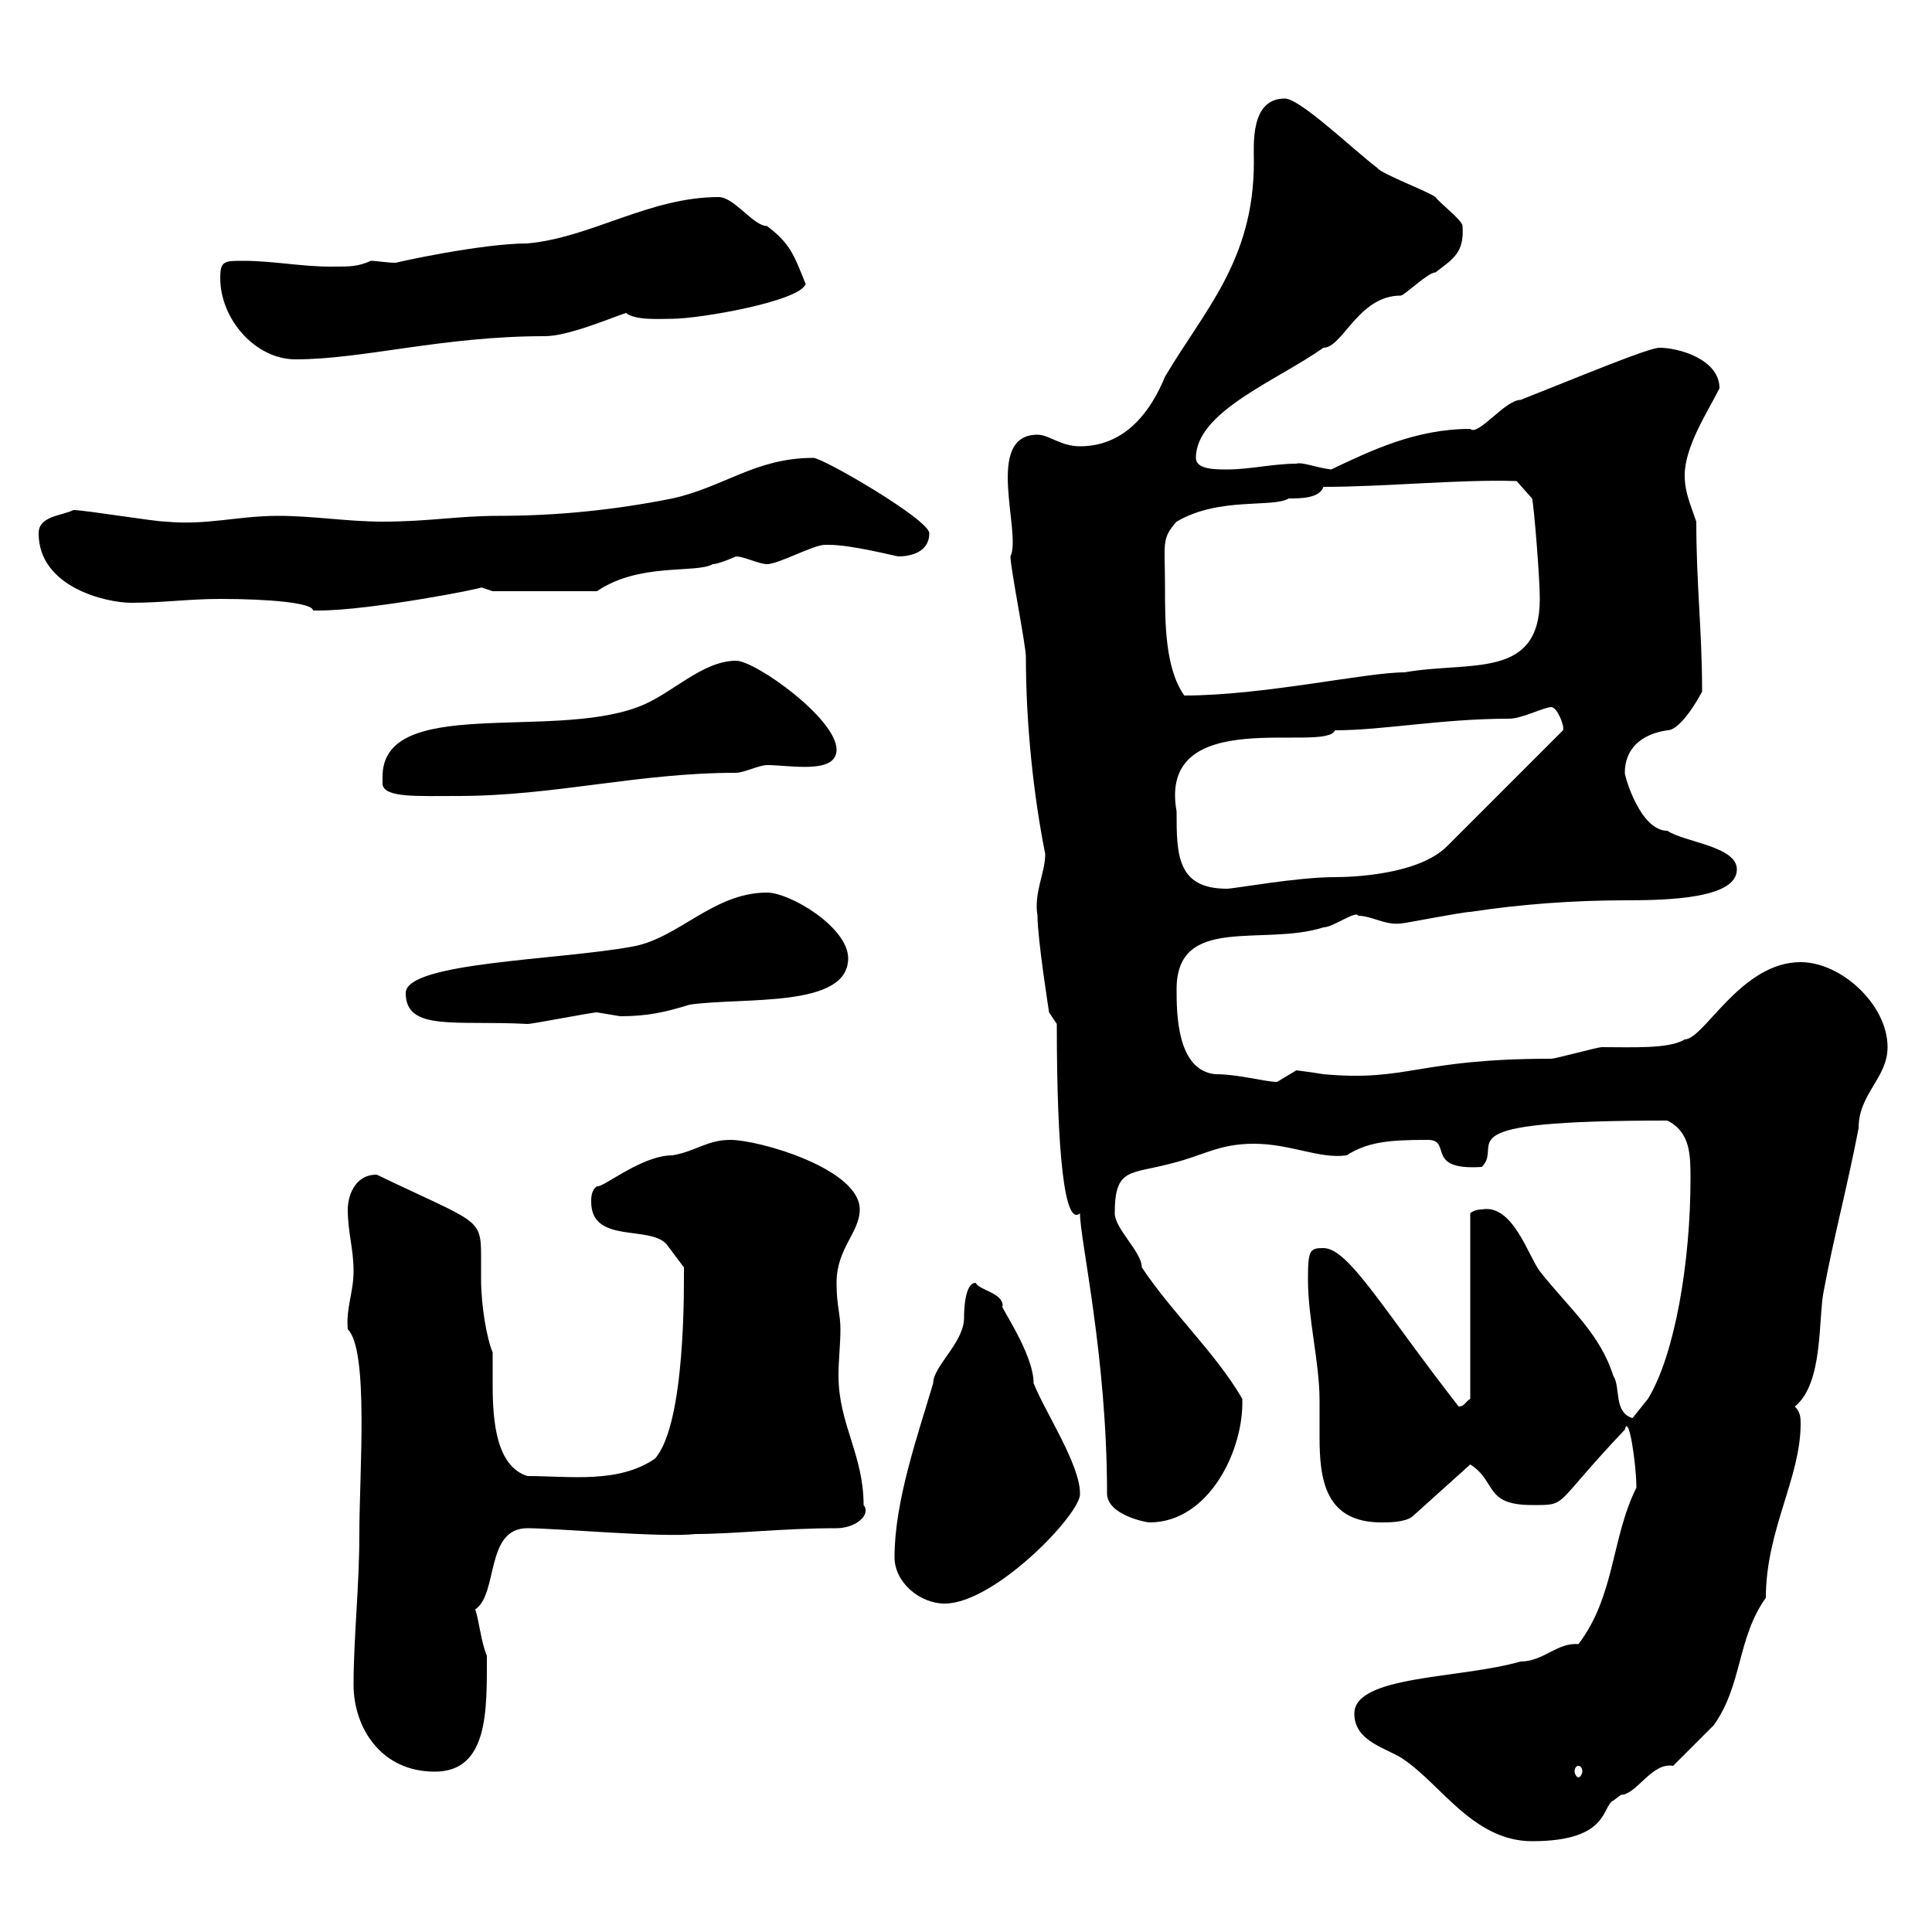 <svg xmlns="http://www.w3.org/2000/svg" xmlns:xlink="http://www.w3.org/1999/xlink" width="300" height="300"><path d="M210.30 266.10C210.30 270.60 215.70 271.50 218.10 273.30C223.80 277.20 228.90 285.90 237.90 285.90C249.90 285.90 248.70 280.50 250.50 279.60C250.50 279.60 251.70 278.70 251.70 278.70C254.10 278.70 256.50 273.60 259.80 274.20C260.70 273.30 265.20 268.80 266.10 267.90C270.60 261.60 269.70 254.40 274.20 248.10C274.20 237.60 279.60 229.50 279.60 221.10C279.60 220.20 279.60 219.30 278.70 218.40C283.20 214.80 282.30 204.60 283.20 200.40C284.70 192.30 286.80 184.50 288.60 175.20C288.60 169.80 293.10 167.40 293.10 162.60C293.10 156 285.90 149.40 279.60 149.40C270.30 149.40 264.60 161.40 261.60 161.40C259.20 162.90 253.50 162.60 248.70 162.60C248.10 162.60 241.50 164.40 240.90 164.40C219.90 164.40 218.70 168 205.50 166.80C203.70 166.50 201.30 166.20 201.30 166.20C201.30 166.20 198.30 168 198.30 168C196.50 168 192.30 166.80 188.70 166.80C182.70 166.20 182.70 157.20 182.70 153.60C182.70 141.90 196.20 147 205.50 144C207 144 210.60 141.30 210.90 142.20C213 142.20 215.10 143.70 217.50 143.40C218.10 143.40 227.10 141.60 228.30 141.60C236.10 140.40 244.50 139.80 252.30 139.80C259.20 139.80 269.70 139.50 269.70 135C269.70 131.40 261.60 130.80 258.90 129C254.70 129 252.30 120.60 252.30 120C252.30 116.40 254.70 114 258.90 113.40C261.30 113.40 264.60 106.80 264.30 107.40C264.30 97.80 263.40 90.90 263.40 81C262.50 78.30 261.60 76.50 261.60 73.80C261.60 69.30 265.20 63.90 267 60.30C267 55.80 260.70 54 257.70 54C255.90 54 244.50 58.80 236.10 62.10C233.70 62.10 229.50 67.80 228.30 66.60C219.90 66.60 213 69.90 206.70 72.90C204.30 72.60 202.20 71.70 201.30 72C197.70 72 194.10 72.90 190.50 72.90C188.70 72.90 185.70 72.90 185.70 71.10C185.70 63.90 198.30 59.10 205.50 54C208.50 54 210.90 45.90 217.50 45.90C218.10 45.90 221.70 42.30 222.90 42.30C225.60 40.20 227.40 39.30 227.10 35.10C227.10 34.20 223.50 31.50 222.90 30.60C221.70 29.70 214.50 27 213.90 26.10C210.30 23.40 201.90 15.30 199.50 15.30C194.10 15.30 194.70 22.50 194.70 25.20C194.70 40.50 186.90 48.30 180.90 58.50C178.80 63.60 174.90 69.30 167.70 69.30C164.70 69.30 162.90 67.50 161.10 67.50C152.70 67.50 158.70 82.80 156.90 86.40C156.90 88.20 159.30 100.20 159.30 102C159.30 112.50 160.50 123.60 162.30 132.60C162.30 135.60 160.50 138.60 161.10 142.20C161.10 145.80 162.90 157.20 162.90 157.20L164.10 159C164.10 179.10 165.30 190.50 167.70 188.40C167.70 192.60 171.90 210.60 171.90 231.90C171.90 235.20 177.90 236.40 178.50 236.40C187.80 236.40 193.20 225 192.90 217.20C188.70 210 182.10 204 177.30 196.80C177.30 194.40 173.10 190.80 173.10 188.40C173.10 181.20 175.50 182.40 182.10 180.60C186.90 179.40 189.30 177.60 194.70 177.60C200.40 177.60 204.90 180 209.10 179.40C212.40 177.30 215.70 177 221.70 177C225.60 177 221.10 181.80 230.10 181.20C233.70 177.60 222.90 174 258.90 174C262.50 175.80 262.50 179.40 262.50 183C262.50 195.90 260.10 210.30 255.90 217.20L253.50 220.20C250.50 219.30 251.70 215.40 250.50 213.60C248.40 207 243.60 203.10 239.10 197.40C237.30 195 234.90 186.90 230.10 187.80C228.90 187.80 228.30 188.40 228.30 188.40L228.30 217.20C227.40 217.80 227.40 218.40 226.50 218.40C214.80 203.40 209.40 193.80 205.50 193.80C203.40 193.80 203.10 194.10 203.10 198.60C203.10 204.90 204.90 211.50 204.90 217.50C204.90 219.30 204.90 221.40 204.90 223.20C204.90 229.80 205.80 236.40 214.50 236.40C215.70 236.40 218.10 236.40 219.30 235.50L228.30 227.40C232.50 230.10 230.40 233.70 237.90 233.70C243.60 233.70 240.90 234 252.30 222C252.90 219.30 254.10 227.40 254.10 231C250.20 238.80 250.80 247.80 245.10 255.30C241.80 255 239.70 258 236.10 258C226.80 260.70 210.30 260.10 210.30 266.10ZM54.90 261.60C54.90 268.20 59.10 275.10 67.50 275.10C75.90 275.10 75.60 265.50 75.60 257.10C74.70 255 74.40 251.70 73.80 249.90C77.40 247.50 75.30 237.30 81.90 237.30C86.40 237.30 102.90 238.80 108 238.20C114 238.20 121.50 237.30 129.90 237.30C132.90 237.30 135.30 235.20 134.10 233.70C134.10 225.90 130.20 221.10 130.20 213.60C130.20 211.20 130.50 208.80 130.50 206.40C130.50 204 129.90 202.80 129.90 199.20C129.90 193.80 133.50 191.40 133.50 187.80C133.50 181.50 117.90 177 113.40 177C109.80 177 108 178.80 104.40 179.40C99.60 179.40 93.60 184.50 92.70 184.20C91.80 184.80 91.80 186 91.80 186.60C91.80 193.20 100.80 190.20 103.50 193.20C103.50 193.20 105.30 195.60 106.20 196.80C106.20 199.50 106.50 221.10 101.70 226.50C96 230.40 88.50 229.20 81.90 229.20C77.10 227.70 76.50 220.80 76.50 215.10C76.50 213.30 76.50 211.50 76.50 210C75.60 207.90 74.70 202.80 74.70 198.60C74.70 197.40 74.70 196.20 74.70 195C74.70 189 74.10 189.90 58.50 182.40C54.90 182.40 54 186 54 187.80C54 191.40 54.90 193.80 54.90 197.40C54.90 200.70 53.70 203.10 54 206.40C57.30 209.70 55.80 228.60 55.80 238.20C55.80 246.30 54.90 254.40 54.90 261.60ZM245.10 274.20C245.40 274.20 245.70 274.50 245.70 275.10C245.70 275.40 245.40 276 245.10 276C244.80 276 244.50 275.40 244.50 275.10C244.50 274.50 244.80 274.20 245.10 274.20ZM138.90 241.80C138.90 245.70 142.80 249 146.70 249C154.50 249 168 234.90 167.70 231.90C167.70 227.40 162.30 219.30 160.50 214.80C160.50 210 154.80 202.20 155.70 202.80C155.70 200.70 152.10 200.40 151.50 199.20C149.70 199.20 149.70 204 149.70 204.60C149.70 208.50 144.90 212.10 144.90 214.80C142.50 222.90 138.90 233.10 138.90 241.80ZM63 154.20C63 160.20 70.80 158.40 81.90 159C82.80 159 91.80 157.20 92.70 157.20C92.70 157.20 96.30 157.80 96.30 157.80C100.50 157.80 103.20 157.20 107.10 156C115.50 154.80 131.70 156.60 131.70 148.80C131.70 144 122.70 138.60 119.10 138.60C110.70 138.60 105.30 145.80 98.10 147C86.70 149.10 63 149.40 63 154.20ZM182.70 126C179.70 109.20 205.80 117 207.30 113.40C214.80 113.40 223.80 111.60 234.30 111.60C236.40 111.60 239.70 109.80 240.90 109.80C241.80 109.80 243 112.80 242.70 113.40L224.70 131.40C220.20 135.90 209.70 136.20 207.30 136.20C201.30 136.20 191.70 138 190.50 138C182.70 138 182.70 132.60 182.70 126ZM59.40 120.60C59.40 120.60 59.40 121.80 59.40 121.80C59.70 123.90 64.80 123.60 71.10 123.60C86.10 123.60 99 120 114.30 120C115.50 120 117.90 118.80 119.10 118.80C122.70 118.80 129.90 120.30 129.90 116.40C129.90 111.60 117.30 102.60 114.30 102.60C108.90 102.60 104.10 108 99 109.80C85.50 114.90 59.40 108 59.40 120.60ZM180.90 91.20C180.90 84.30 180.30 83.70 182.70 81C189.30 77.10 197.70 78.90 200.10 77.40C201.90 77.40 204.90 77.40 205.50 75.60C215.10 75.60 226.80 74.40 235.50 74.70L237.90 77.40C238.20 78.60 239.10 89.70 239.10 93C239.10 105.60 228.30 102.60 218.10 104.40C212.10 104.40 196.20 108 183.90 108C180.90 103.80 180.90 96.60 180.90 91.20ZM34.20 93C41.70 93 48.60 93.60 48.60 94.80C49.50 94.80 49.50 94.80 49.50 94.80C57.60 94.80 75.90 91.20 74.70 91.20C74.70 91.20 76.50 91.80 76.50 91.80L92.70 91.80C99.30 87.30 108 89.10 110.70 87.60C111.60 87.60 114.30 86.40 114.30 86.40C115.50 86.40 117.90 87.60 119.10 87.60C120.90 87.60 126.30 84.60 128.10 84.60C128.70 84.60 128.70 84.60 128.70 84.60C132.30 84.60 139.20 86.40 139.50 86.40C141.30 86.40 144.30 85.80 144.30 82.80C144.30 80.70 127.80 71.10 126.30 71.10C117.30 71.10 112.50 75.60 104.40 77.40C95.40 79.20 86.40 80.10 77.40 80.10C71.10 80.10 66.60 81 59.40 81C54 81 48.60 80.10 43.20 80.10C36.90 80.10 32.10 81.60 25.80 81C24 81 13.20 79.20 11.40 79.20C9.60 80.10 6 80.10 6 82.80C6 91.20 16.50 93.60 20.40 93.60C25.20 93.60 29.40 93 34.20 93ZM34.20 43.20C34.20 49.50 39.60 55.80 45.90 55.80C56.40 55.80 68.70 52.20 84.60 52.20C88.20 52.20 94.50 49.50 97.20 48.60C98.70 49.80 102.60 49.50 104.40 49.50C108.60 49.50 124.20 46.80 125.10 44.10C123.30 39.60 122.70 37.80 119.10 35.10C117 35.10 114 30.60 111.60 30.60C100.80 30.60 91.80 36.90 81.90 37.80C74.70 37.80 61.20 40.80 61.50 40.80C60 40.80 58.50 40.50 57.60 40.50C55.50 41.40 54.60 41.40 51.30 41.40C46.80 41.40 42.30 40.50 37.80 40.50C34.80 40.50 34.20 40.50 34.20 43.20Z"/></svg>